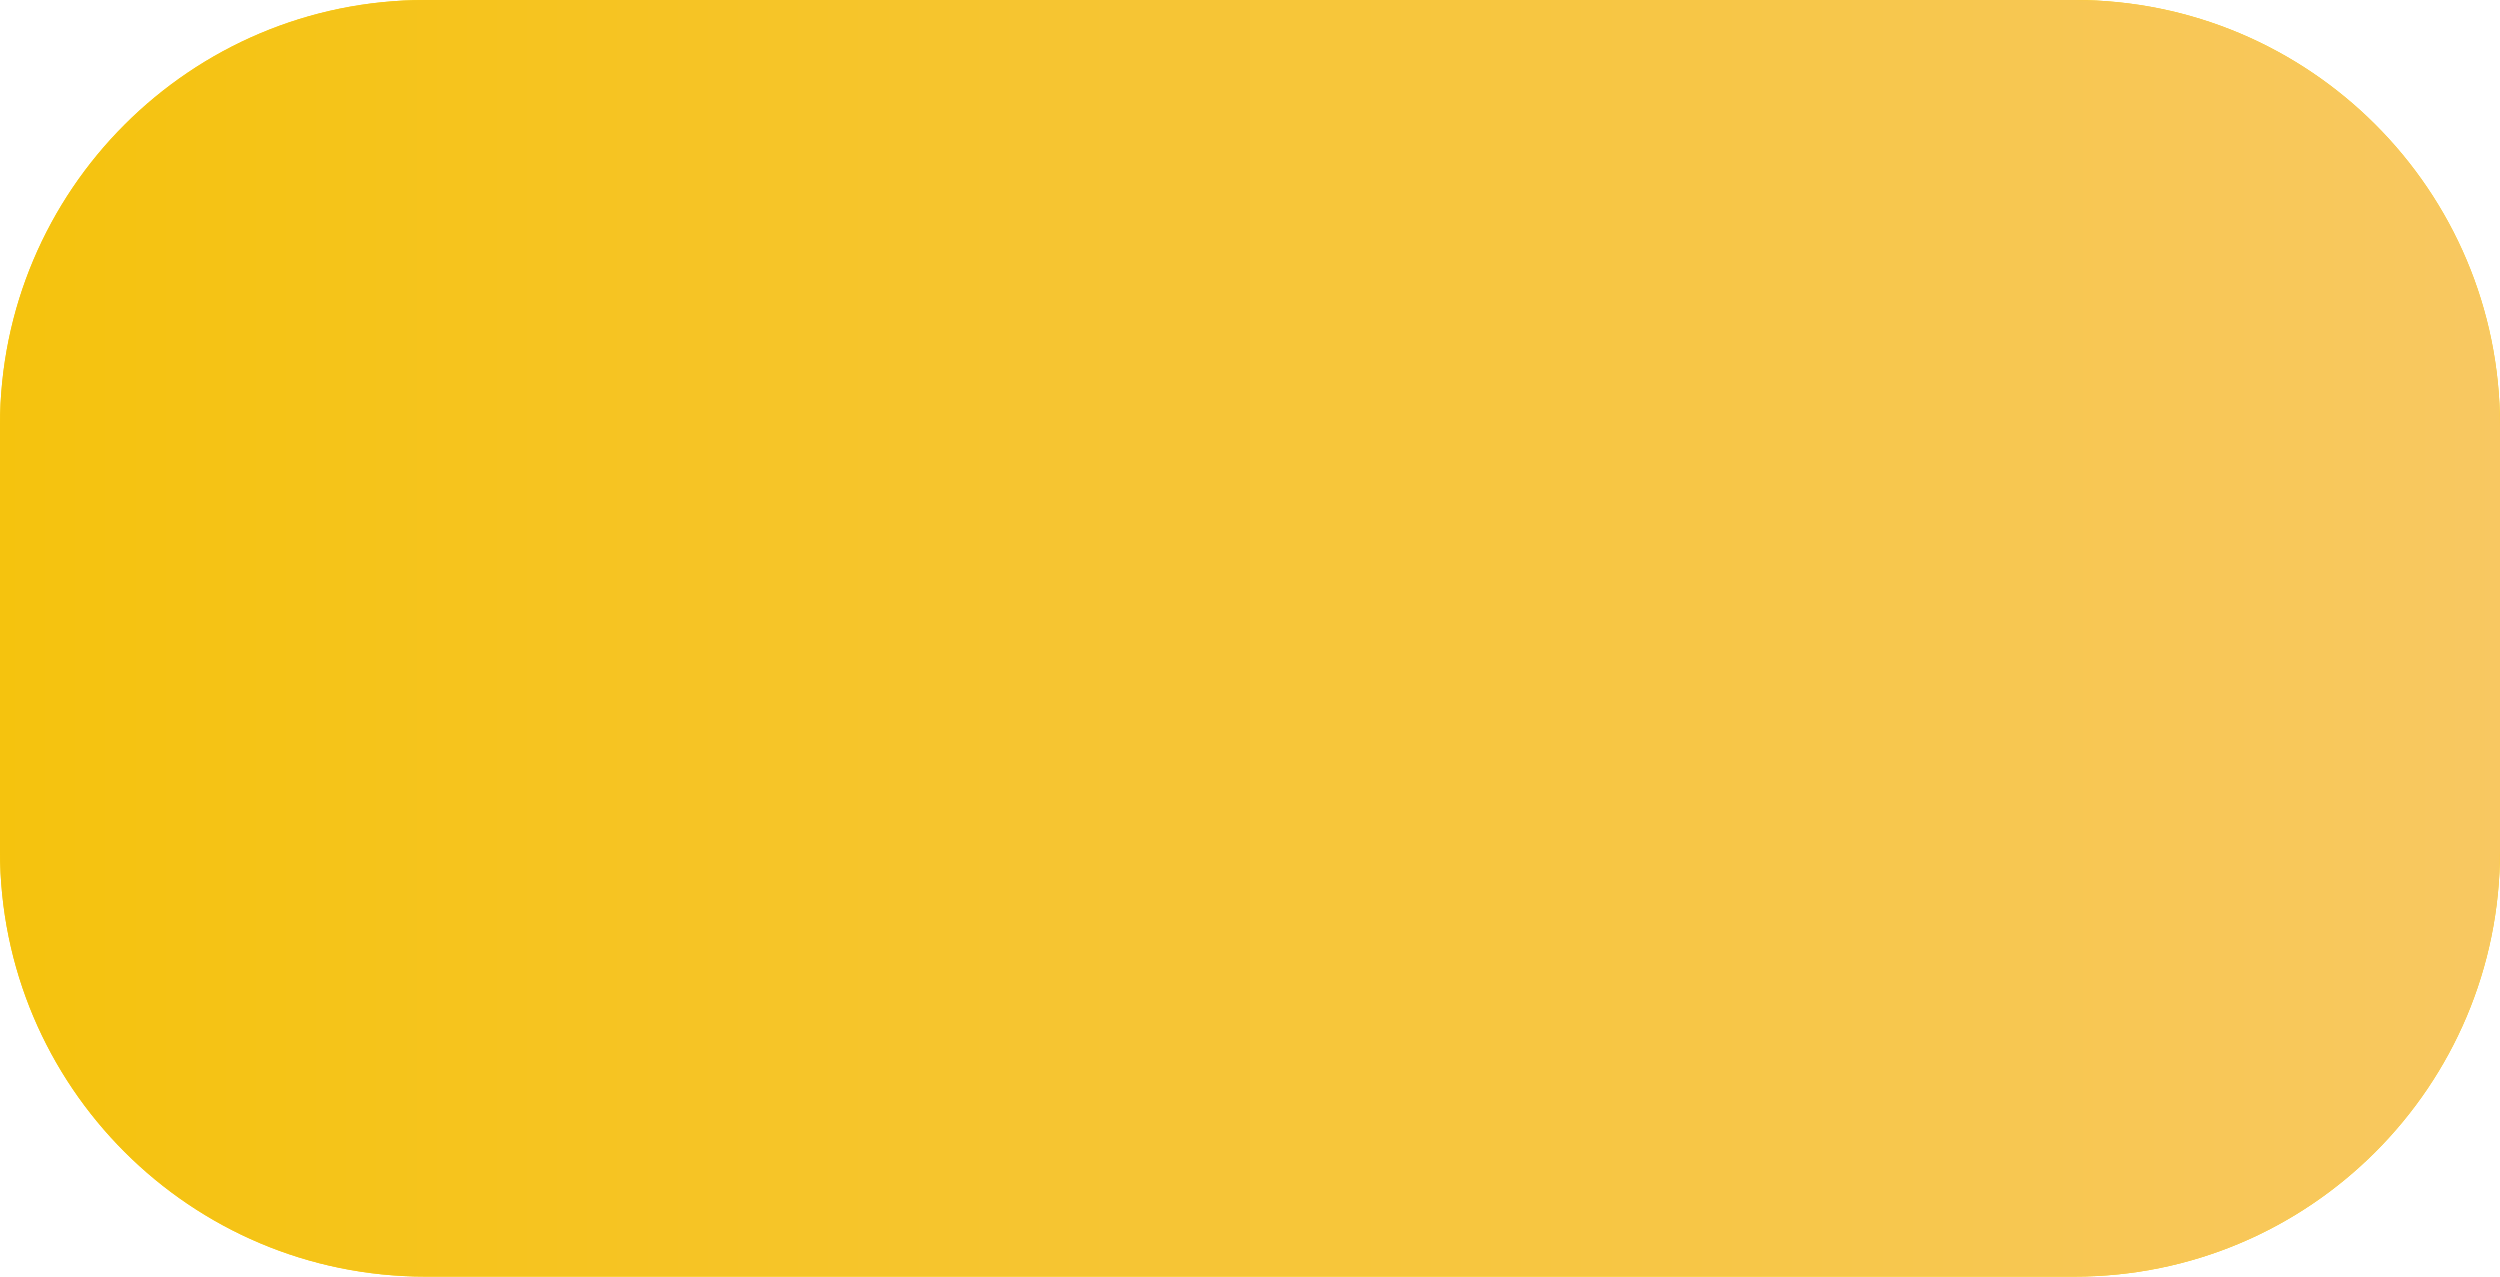 <?xml version="1.0" encoding="UTF-8"?> <svg xmlns="http://www.w3.org/2000/svg" width="94" height="48" viewBox="0 0 94 48" fill="none"><path d="M0 16C0 7.163 7.163 0 16 0H78C86.837 0 94 7.163 94 16V32C94 40.837 86.837 48 78 48H16C7.163 48 0 40.837 0 32V16Z" fill="#FED000"></path><path d="M0 16C0 7.163 7.163 0 16 0H78C86.837 0 94 7.163 94 16V32C94 40.837 86.837 48 78 48H16C7.163 48 0 40.837 0 32V16Z" fill="url(#paint0_linear_2156_154)"></path><defs><linearGradient id="paint0_linear_2156_154" x1="0" y1="24" x2="94" y2="24" gradientUnits="userSpaceOnUse"><stop stop-color="#F5C30E"></stop><stop offset="1" stop-color="#F8C861"></stop></linearGradient></defs></svg> 